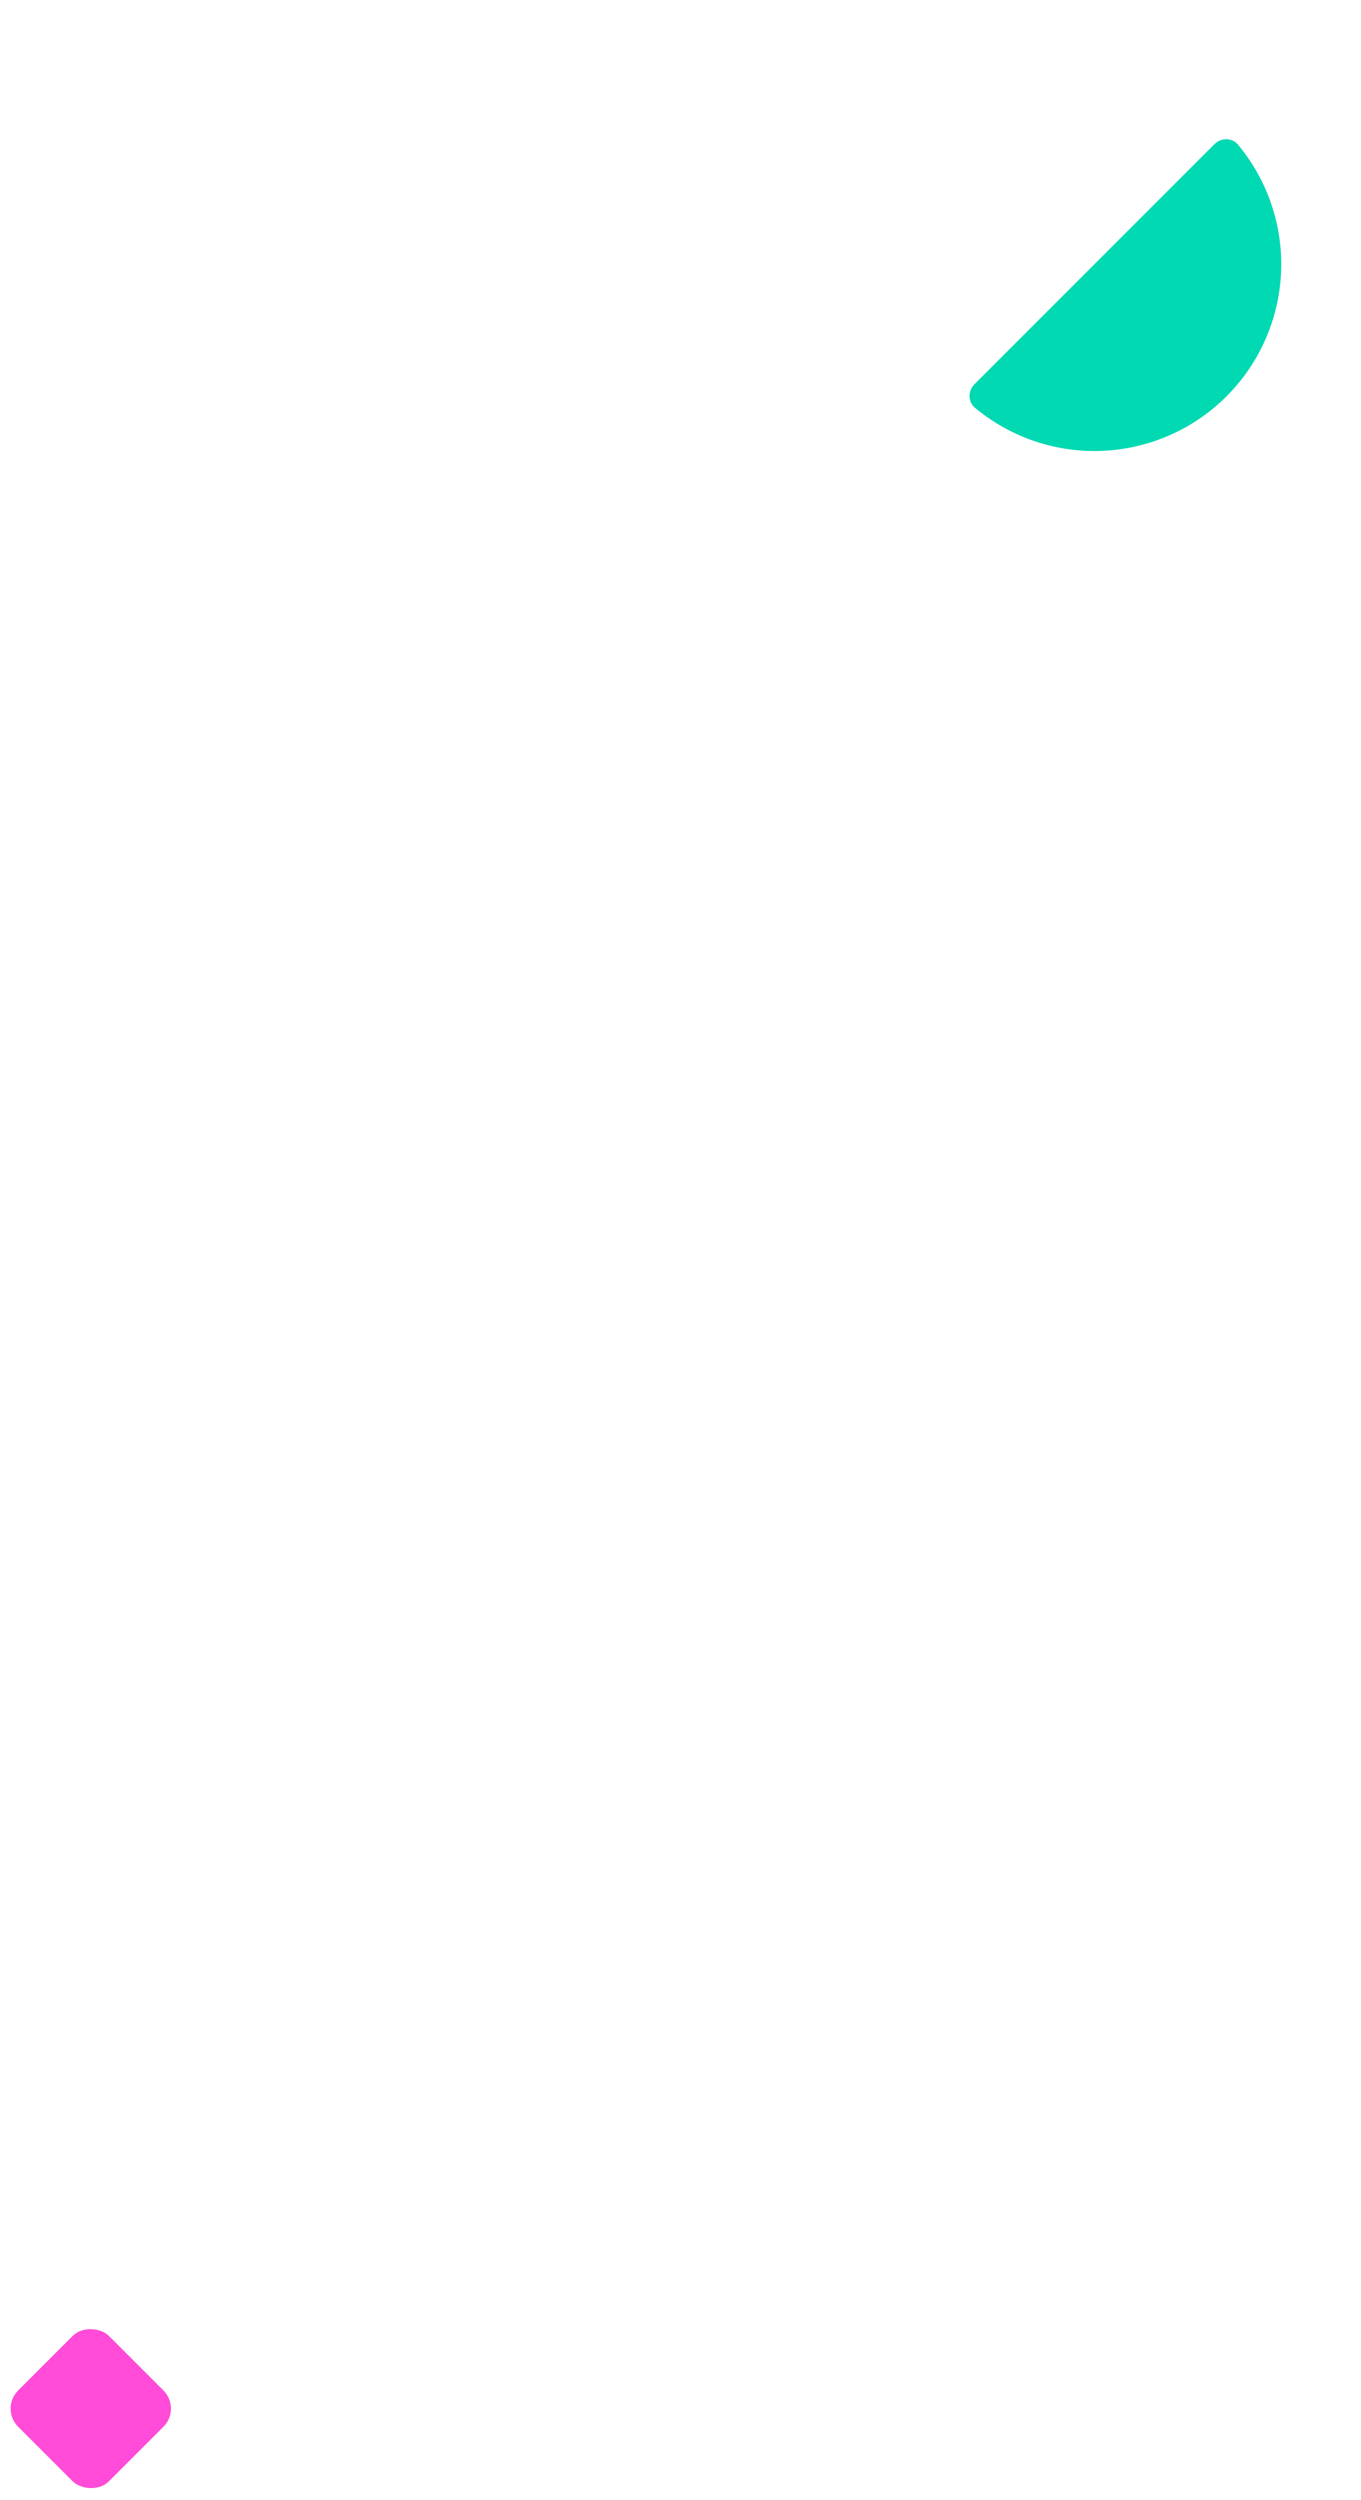 <svg width="159" height="292" viewBox="0 0 159 292" fill="none" xmlns="http://www.w3.org/2000/svg">
<path d="M113.846 44.873C113.065 45.654 113.059 46.928 113.909 47.635C117.811 50.88 122.743 52.678 127.861 52.678C133.648 52.678 139.198 50.379 143.29 46.287C147.382 42.195 149.681 36.645 149.681 30.858C149.681 25.741 147.883 20.808 144.637 16.906C143.931 16.057 142.657 16.062 141.875 16.843L127.861 30.858L113.846 44.873Z" fill="#00D9B2"/>
<rect y="281.314" width="15" height="15" rx="3" transform="rotate(-45 0 281.314)" fill="#FF4BD8"/>
</svg>
